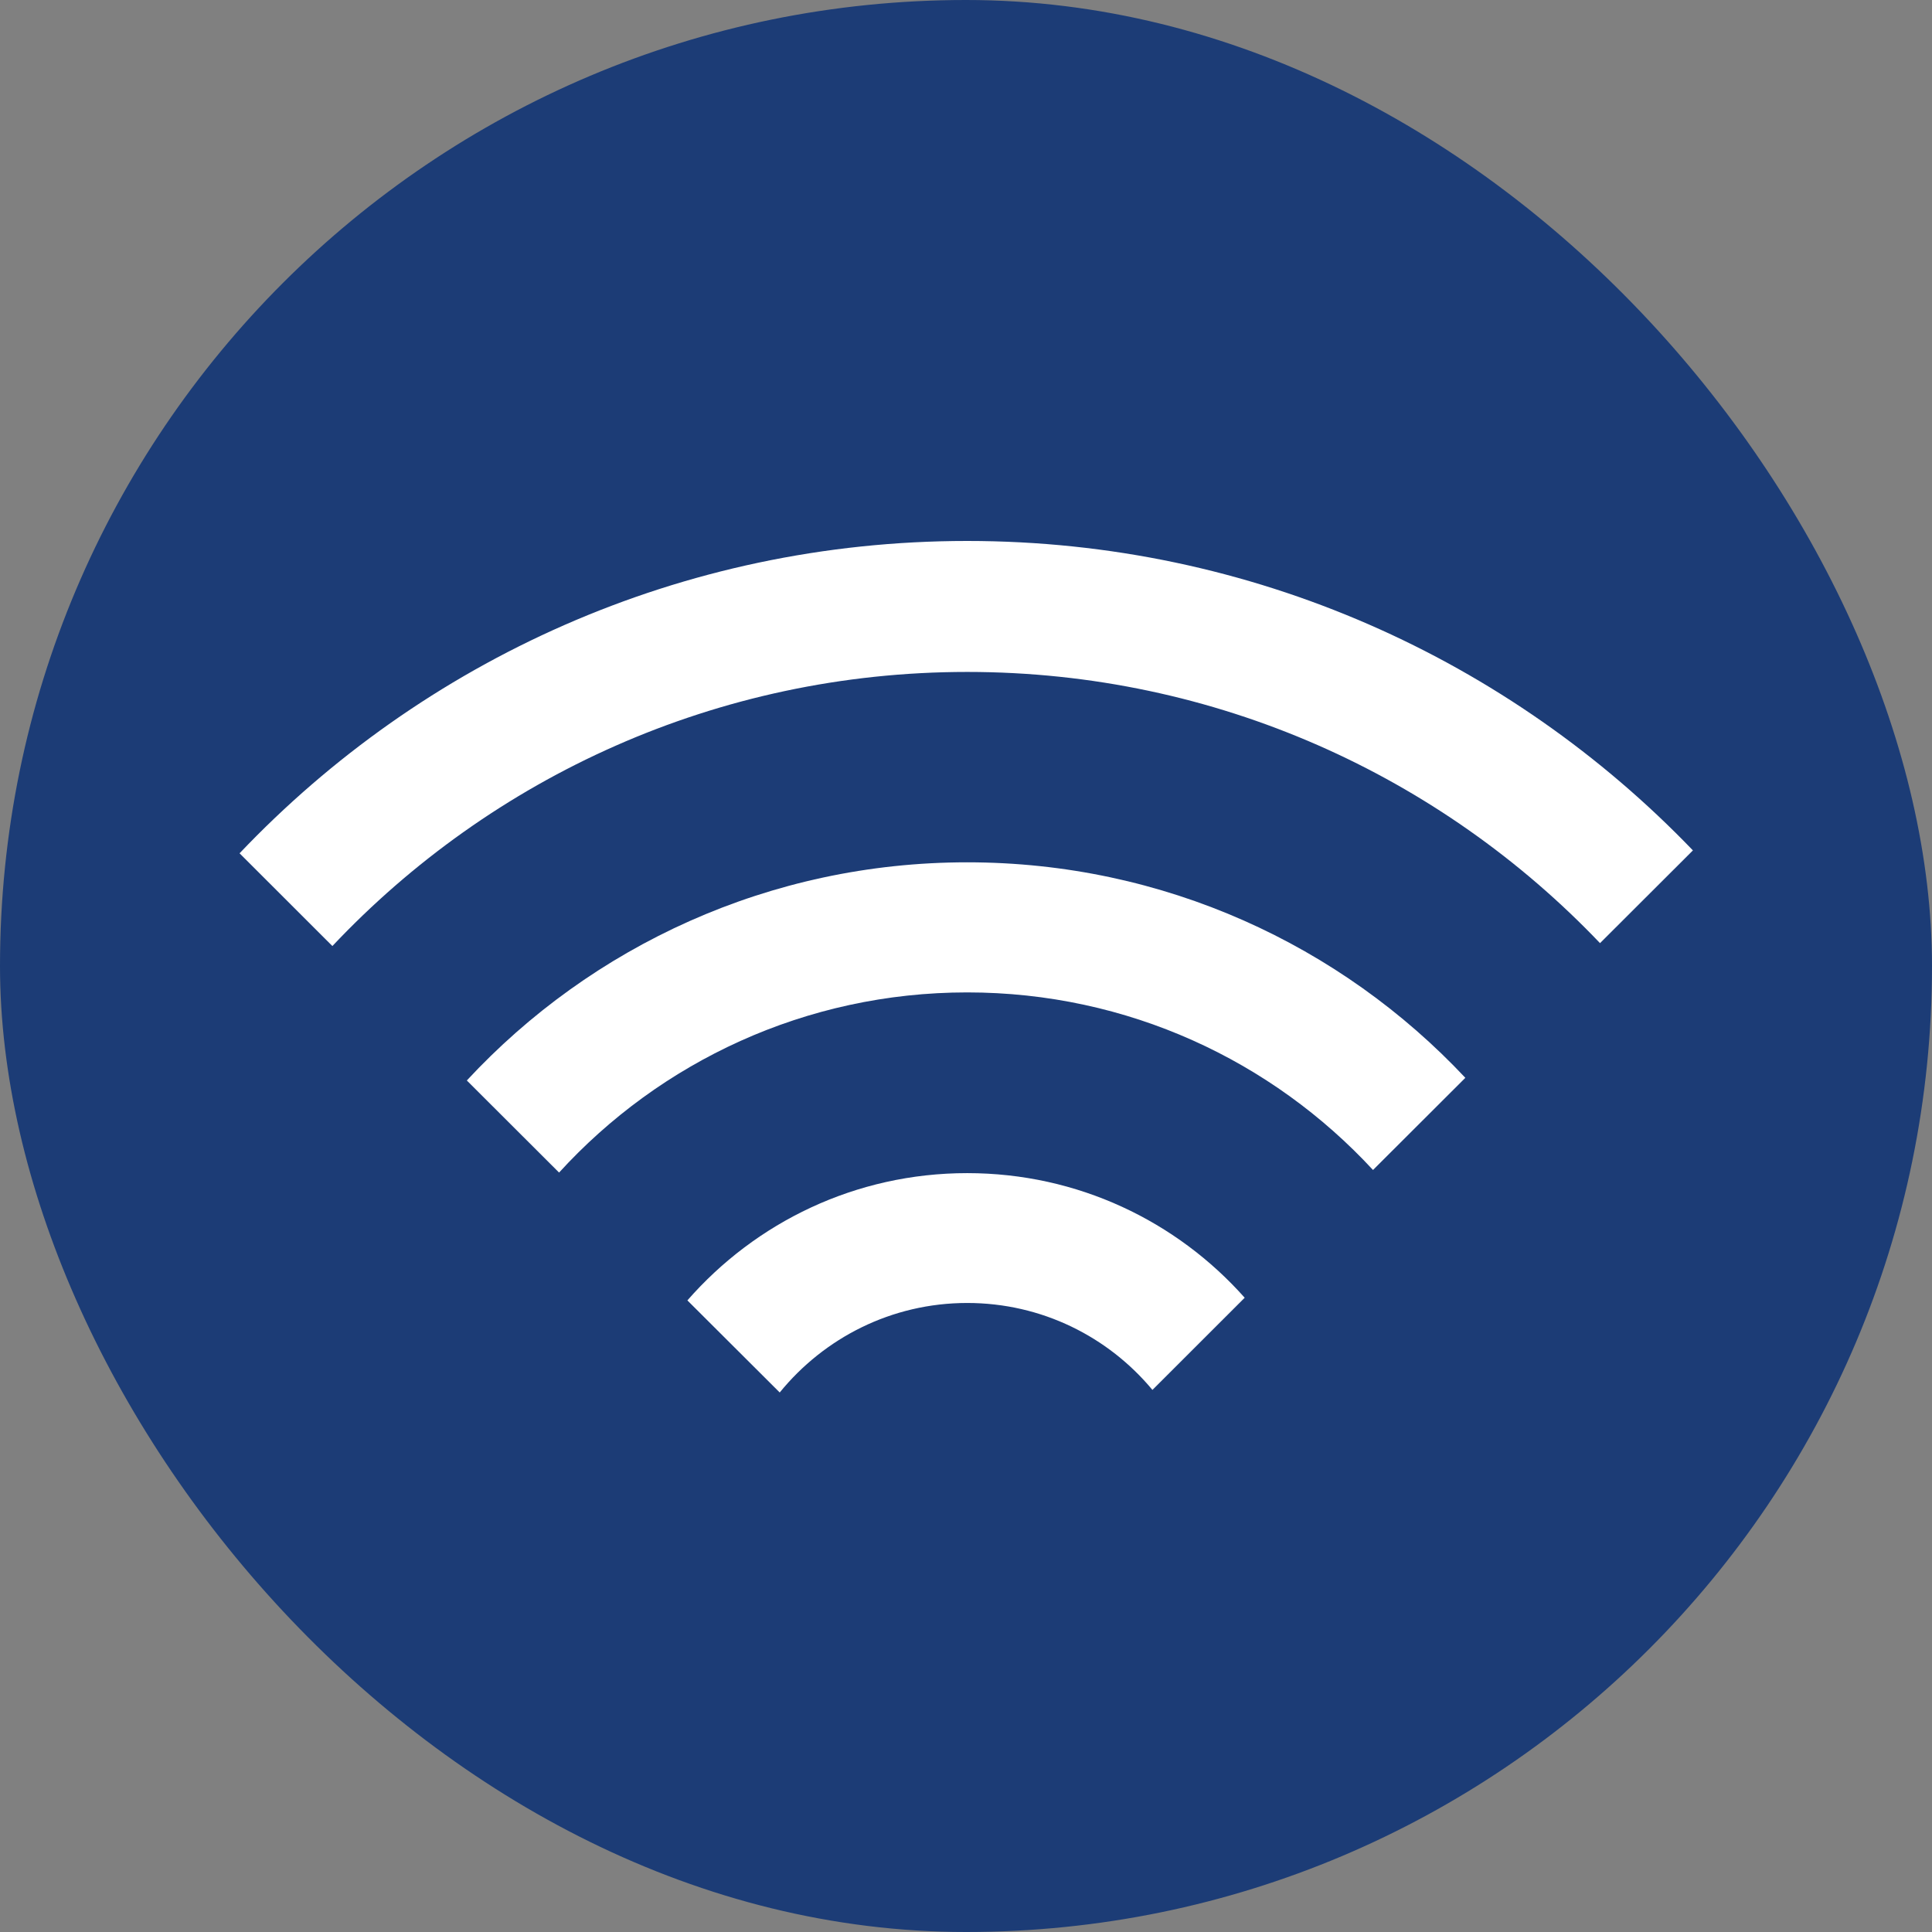 <svg width="24" height="24" viewBox="0 0 24 24" fill="none" xmlns="http://www.w3.org/2000/svg">
<rect x="0" y="0" width="24" height="24" fill="#808080" stroke="none"/>
<rect width="24" height="24" rx="12" fill="#1C3C76"/>
<path d="M12.015 8.347C15.109 8.347 17.9 9.643 19.876 11.716L21.03 10.564C18.758 8.199 15.56 6.72 12.015 6.72C8.456 6.72 5.247 8.21 2.976 10.6L4.129 11.752C6.105 9.657 8.907 8.347 12.015 8.347Z" fill="white"/>
<path d="M12.015 12.328C14.009 12.328 15.802 13.177 17.056 14.534L18.203 13.389C16.656 11.741 14.457 10.712 12.015 10.712C9.56 10.712 7.346 11.755 5.799 13.422L6.945 14.566C8.2 13.191 10.007 12.328 12.015 12.328Z" fill="white"/>
<path d="M12.015 16.186C12.942 16.186 13.768 16.607 14.316 17.266L15.462 16.121C14.618 15.171 13.389 14.573 12.015 14.573C10.627 14.573 9.386 15.185 8.539 16.154L9.686 17.298C10.237 16.621 11.074 16.186 12.015 16.186Z" fill="white"/>
</svg>
